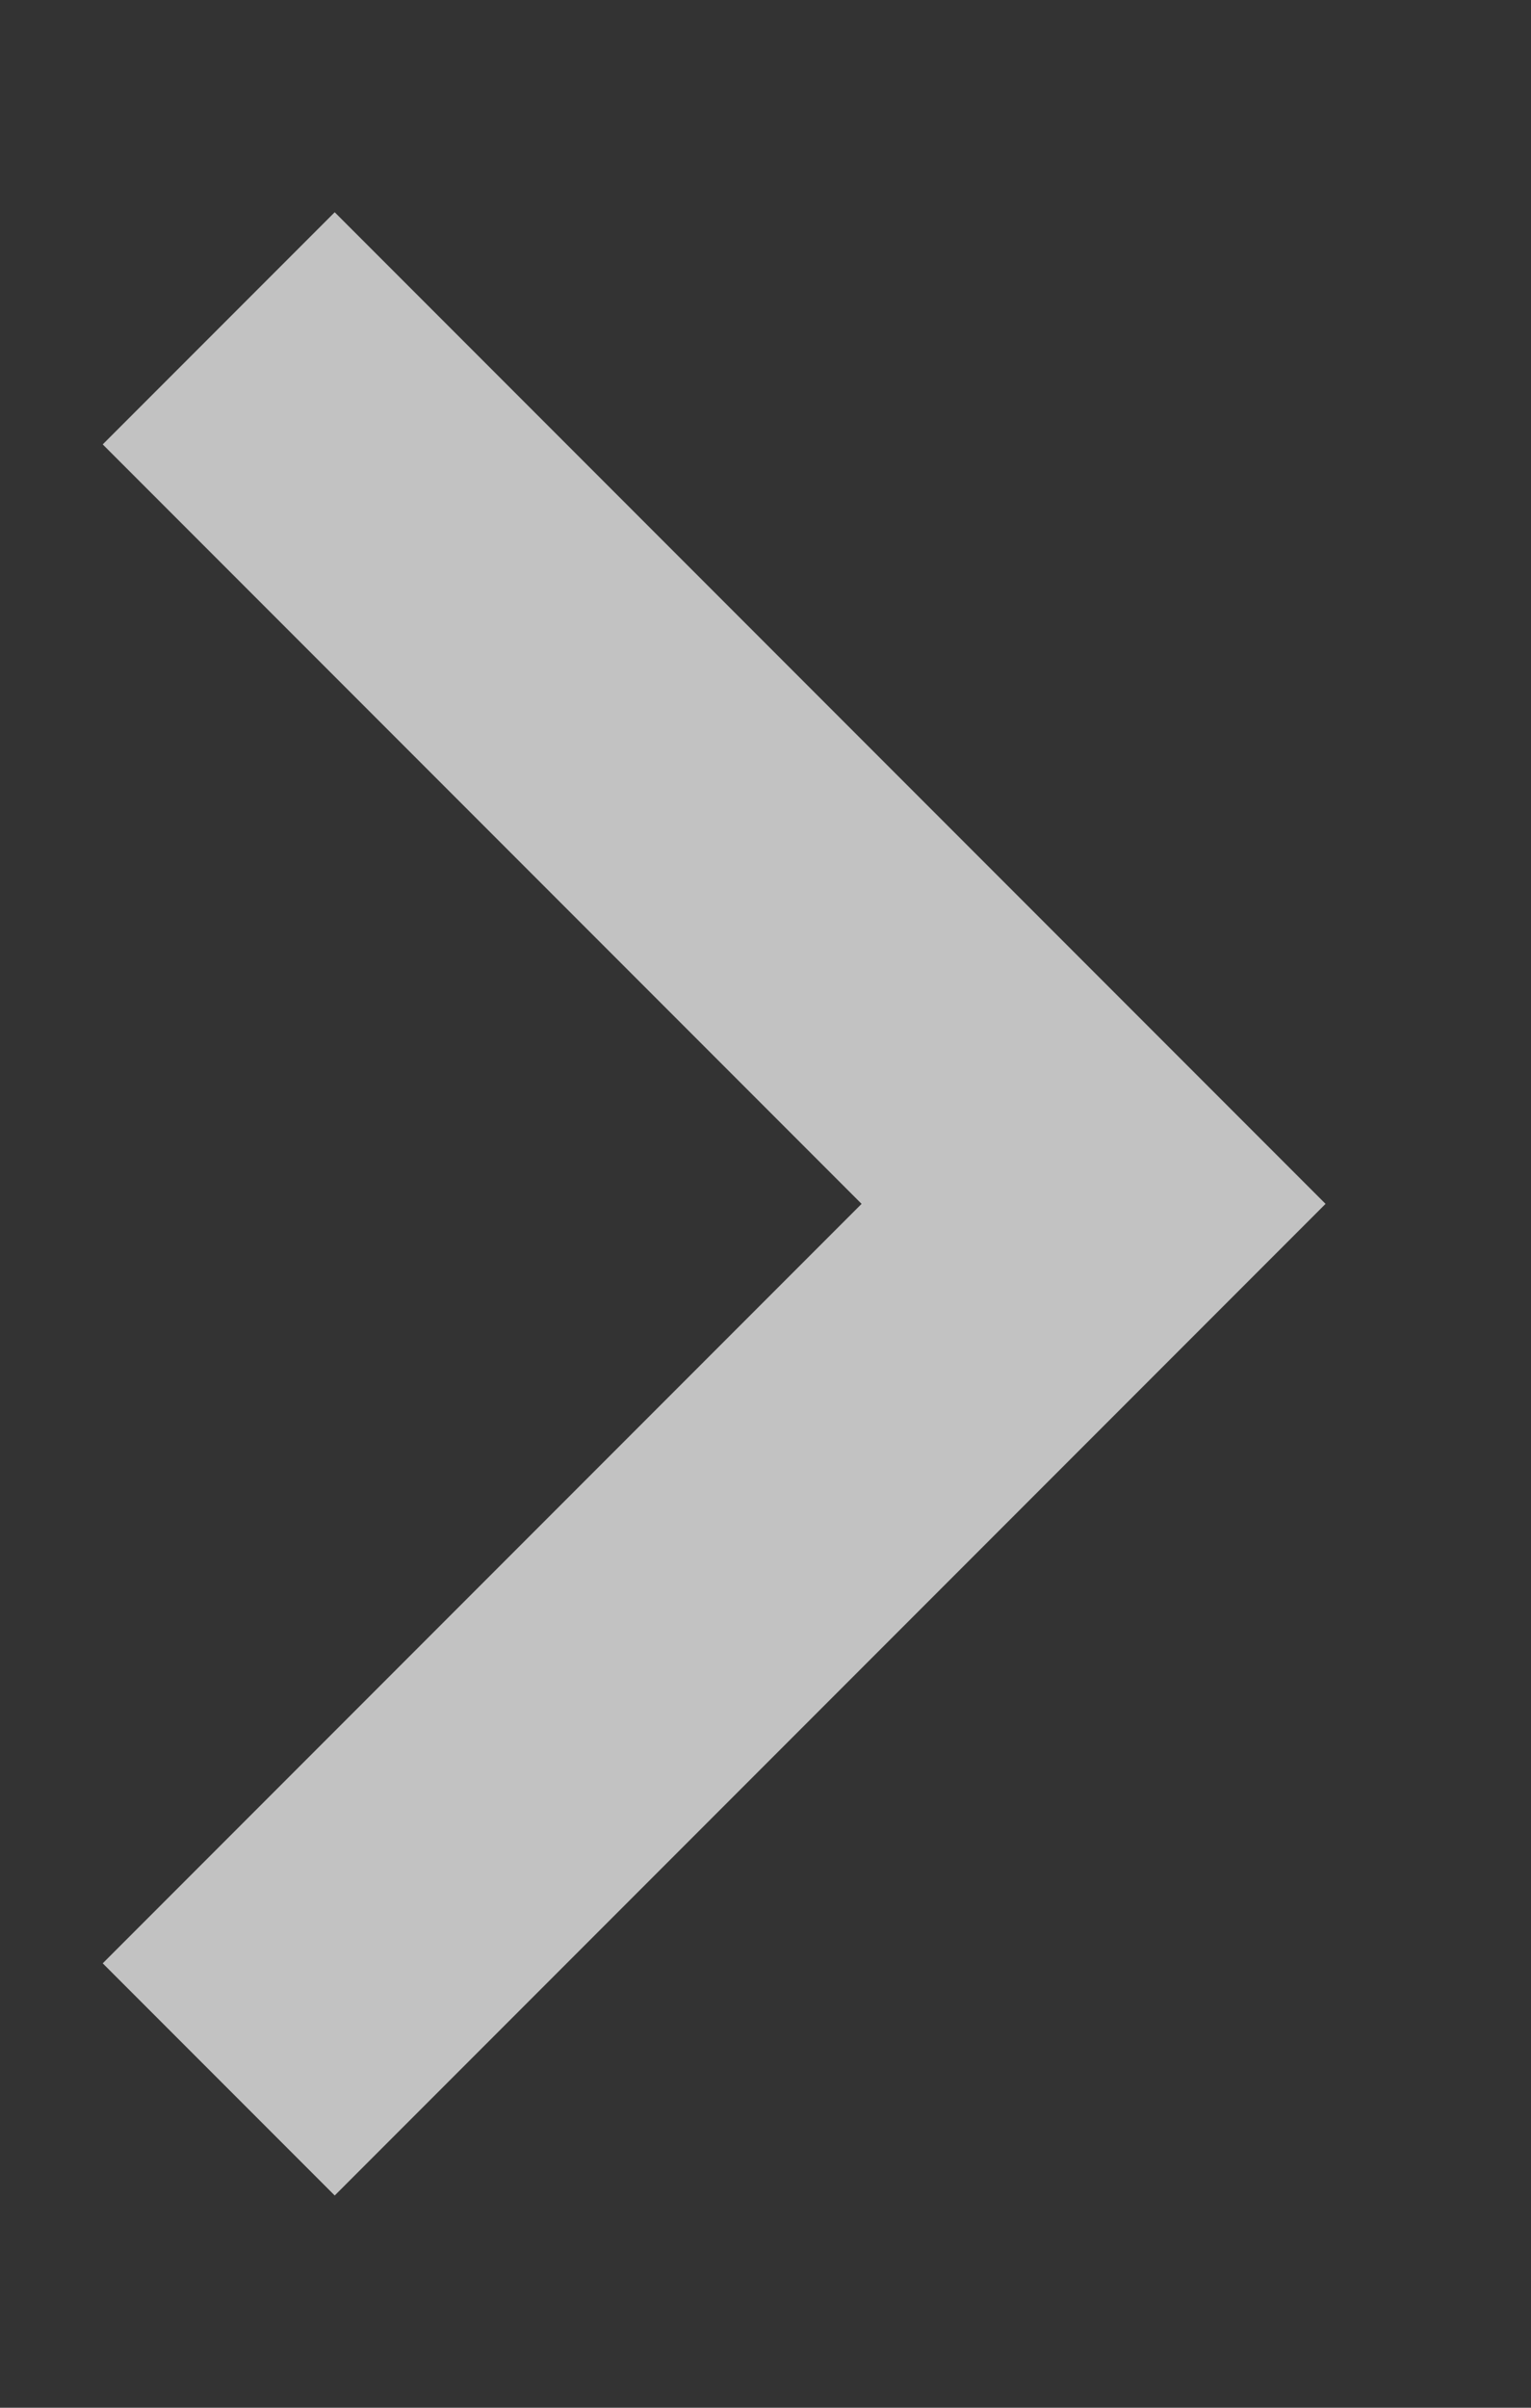 <svg height="11" viewBox="0 0 7 11" width="7" xmlns="http://www.w3.org/2000/svg"><rect x="0" y="0" width="7" height="11" fill="#333333" stroke="none"/><path d="m1 9.5 4-4-4-4" fill="none" stroke="#fff" stroke-opacity=".7" stroke-width="1.5"/></svg>